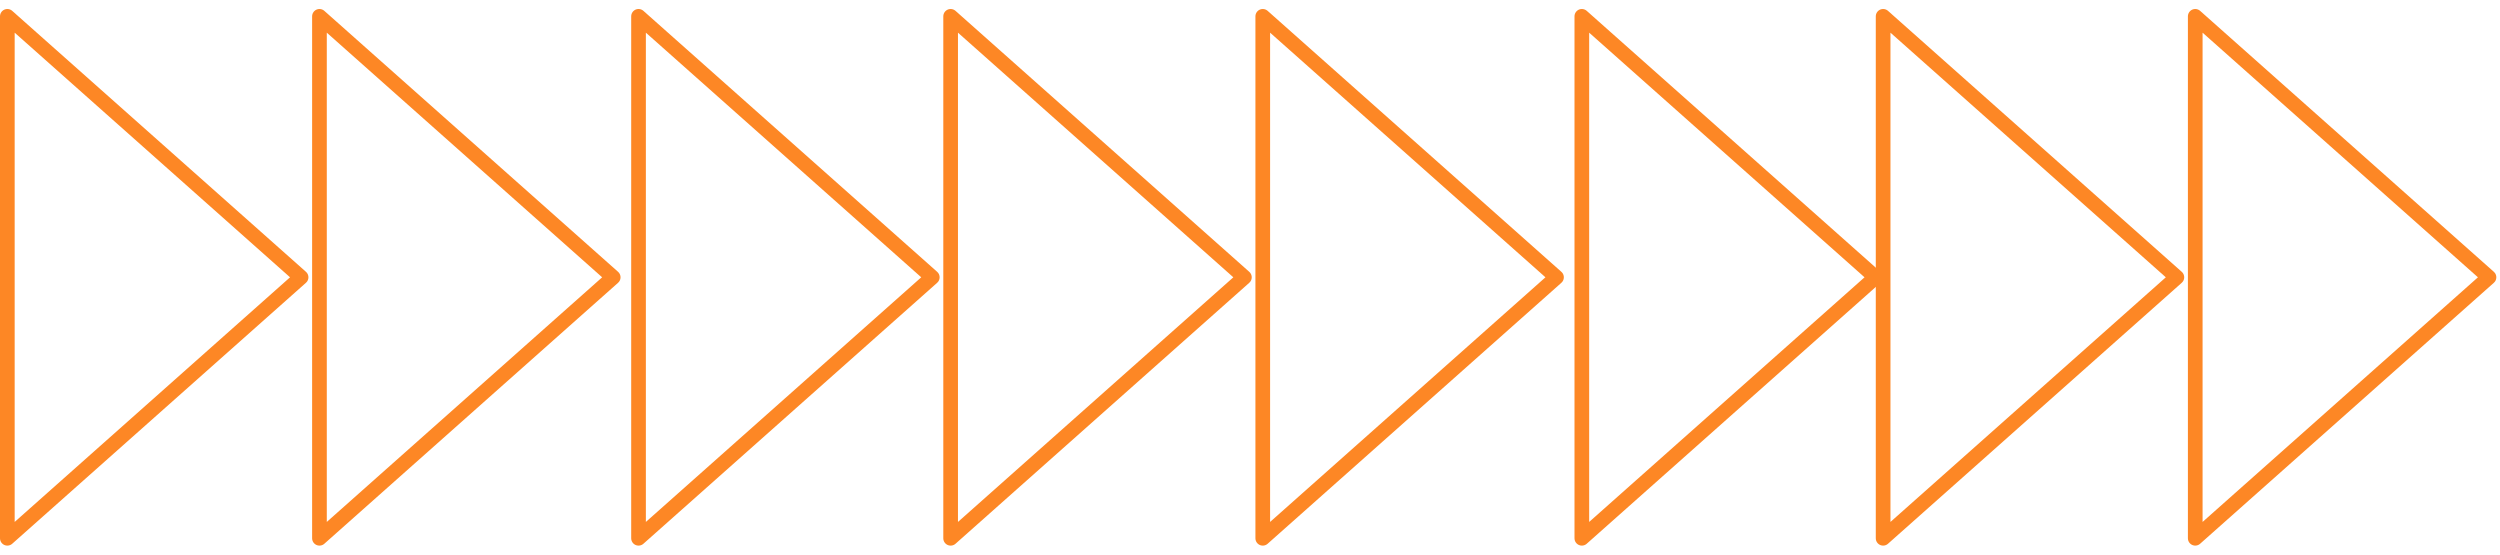 <?xml version="1.0" encoding="UTF-8"?> <svg xmlns="http://www.w3.org/2000/svg" width="293" height="65" viewBox="0 0 293 65" fill="none"> <path d="M0.86 1.915L35.287 32.5L0.86 63.085L0.86 1.915Z" stroke="#FD8725" stroke-width="1.72" stroke-linejoin="round"></path> <path d="M37.44 1.915L71.867 32.5L37.44 63.085L37.44 1.915Z" stroke="#FD8725" stroke-width="1.72" stroke-linejoin="round"></path> <path d="M74.836 1.914L109.264 32.5L74.836 63.085L74.836 1.914Z" stroke="#FD8725" stroke-width="1.72" stroke-linejoin="round"></path> <path d="M111.414 1.915L145.842 32.5L111.414 63.086L111.414 1.915Z" stroke="#FD8725" stroke-width="1.72" stroke-linejoin="round"></path> <path d="M147.995 1.915L182.422 32.5L147.995 63.086L147.995 1.915Z" stroke="#FD8725" stroke-width="1.72" stroke-linejoin="round"></path> <path d="M185.391 1.915L219.818 32.5L185.391 63.085L185.391 1.915Z" stroke="#FD8725" stroke-width="1.72" stroke-linejoin="round"></path> <path d="M220.702 1.915L255.129 32.5L220.702 63.085L220.702 1.915Z" stroke="#FD8725" stroke-width="1.72" stroke-linejoin="round"></path> <path d="M257.282 1.915L291.709 32.5L257.282 63.085L257.282 1.915Z" stroke="#FD8725" stroke-width="1.72" stroke-linejoin="round"></path> </svg> 